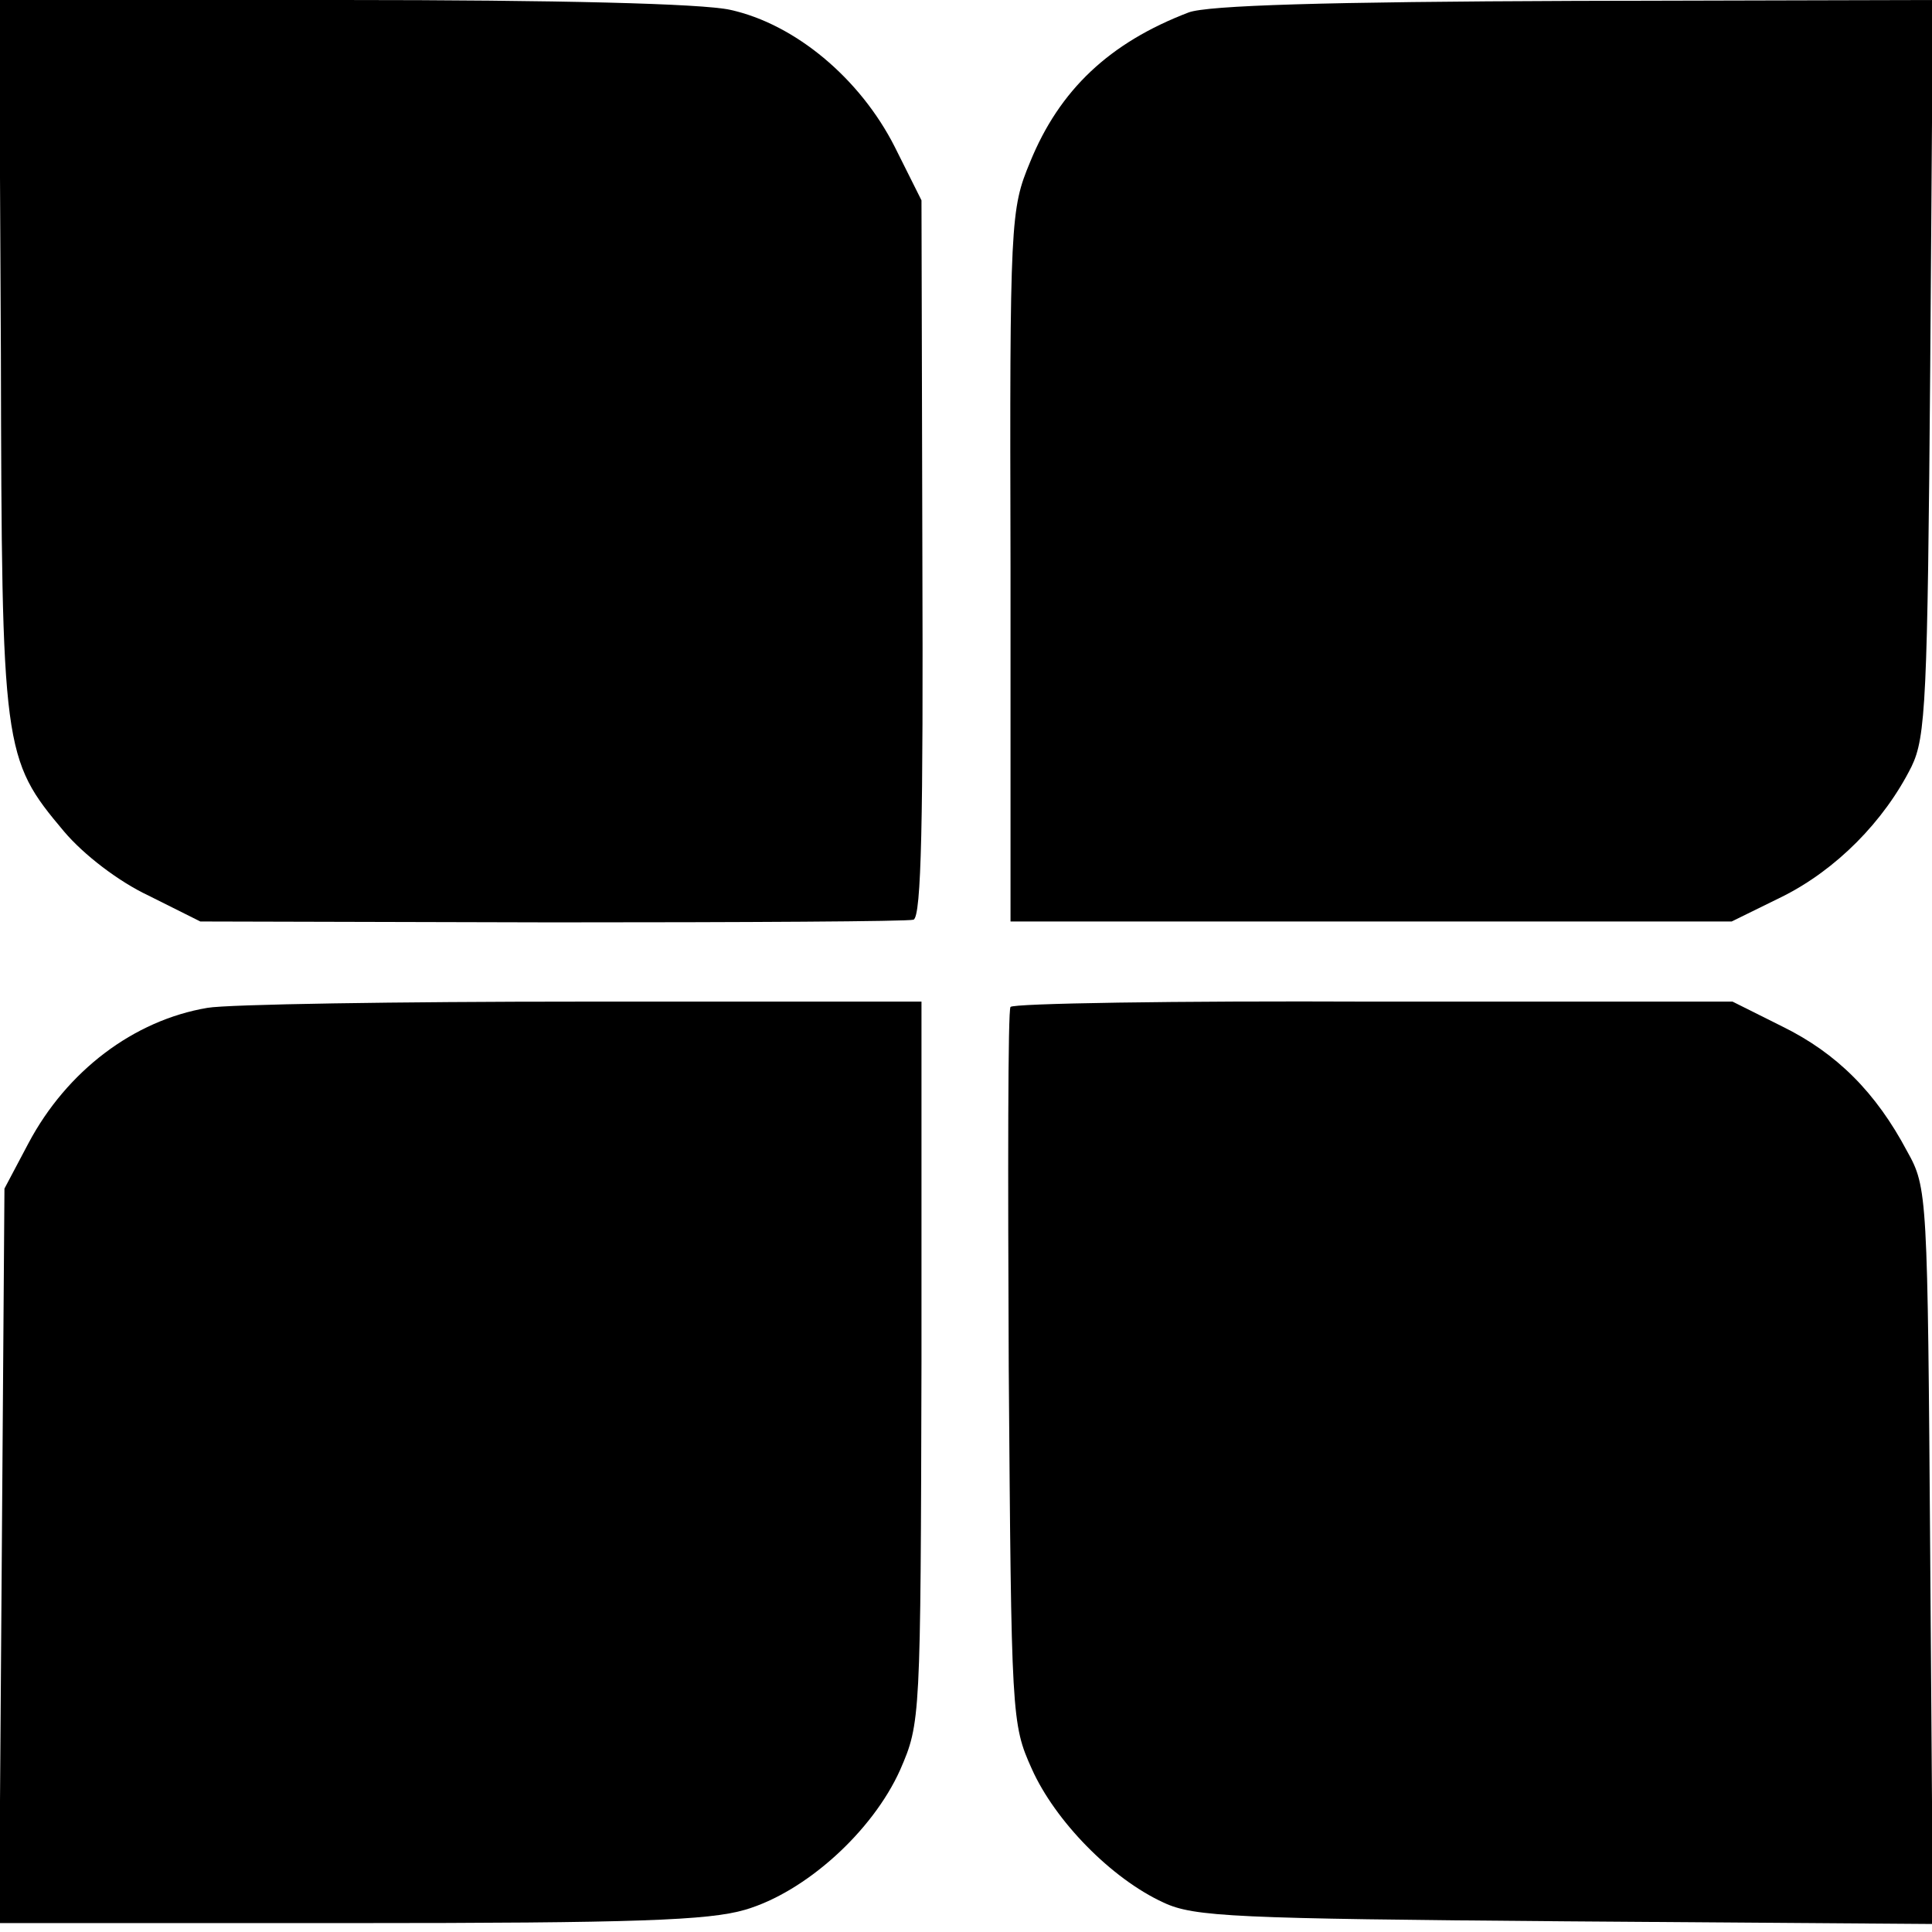 <?xml version="1.0" standalone="no"?>
<!DOCTYPE svg PUBLIC "-//W3C//DTD SVG 20010904//EN"
 "http://www.w3.org/TR/2001/REC-SVG-20010904/DTD/svg10.dtd">
<svg version="1.0" xmlns="http://www.w3.org/2000/svg"
 width="217pt" height="217pt" viewBox="0 0 217 217"
 preserveAspectRatio="xMidYMid meet">
<g transform="translate(0,217) scale(0.1,-0.1)"
fill="#000000" stroke="none">
<path d="M1 1772 c1 -445 2 -454 71 -536 22 -26 61 -56 95 -72 l58 -29 395 -1
c217 0 400 1 406 3 9 3 11 114 10 406 l-1 402 -30 60 c-39 77 -112 138 -185
154 -32 7 -193 11 -436 11 l-385 0 2 -398z"/>
<path d="M1335 2156 c-89 -34 -145 -87 -178 -168 -22 -53 -23 -64 -22 -454 l0
-399 405 0 405 0 57 28 c60 30 114 84 145 146 16 33 18 74 21 449 l3 412 -403
-1 c-278 -1 -412 -5 -433 -13z"/>
<path d="M233 1038 c-83 -14 -158 -71 -201 -152 l-27 -51 -3 -413 -3 -412 394
0 c322 0 403 3 444 15 68 20 143 88 174 157 23 53 23 56 24 458 l0 405 -380 0
c-209 0 -399 -3 -422 -7z"/>
<path d="M1135 1039 c-3 -3 -3 -186 -2 -405 3 -393 3 -400 26 -451 26 -58 89
-123 148 -150 34 -16 80 -18 451 -21 l413 -3 -3 413 c-3 407 -3 414 -26 455
-35 66 -79 110 -140 140 l-56 28 -404 0 c-222 1 -405 -2 -407 -6z"/>
</g>
</svg>
